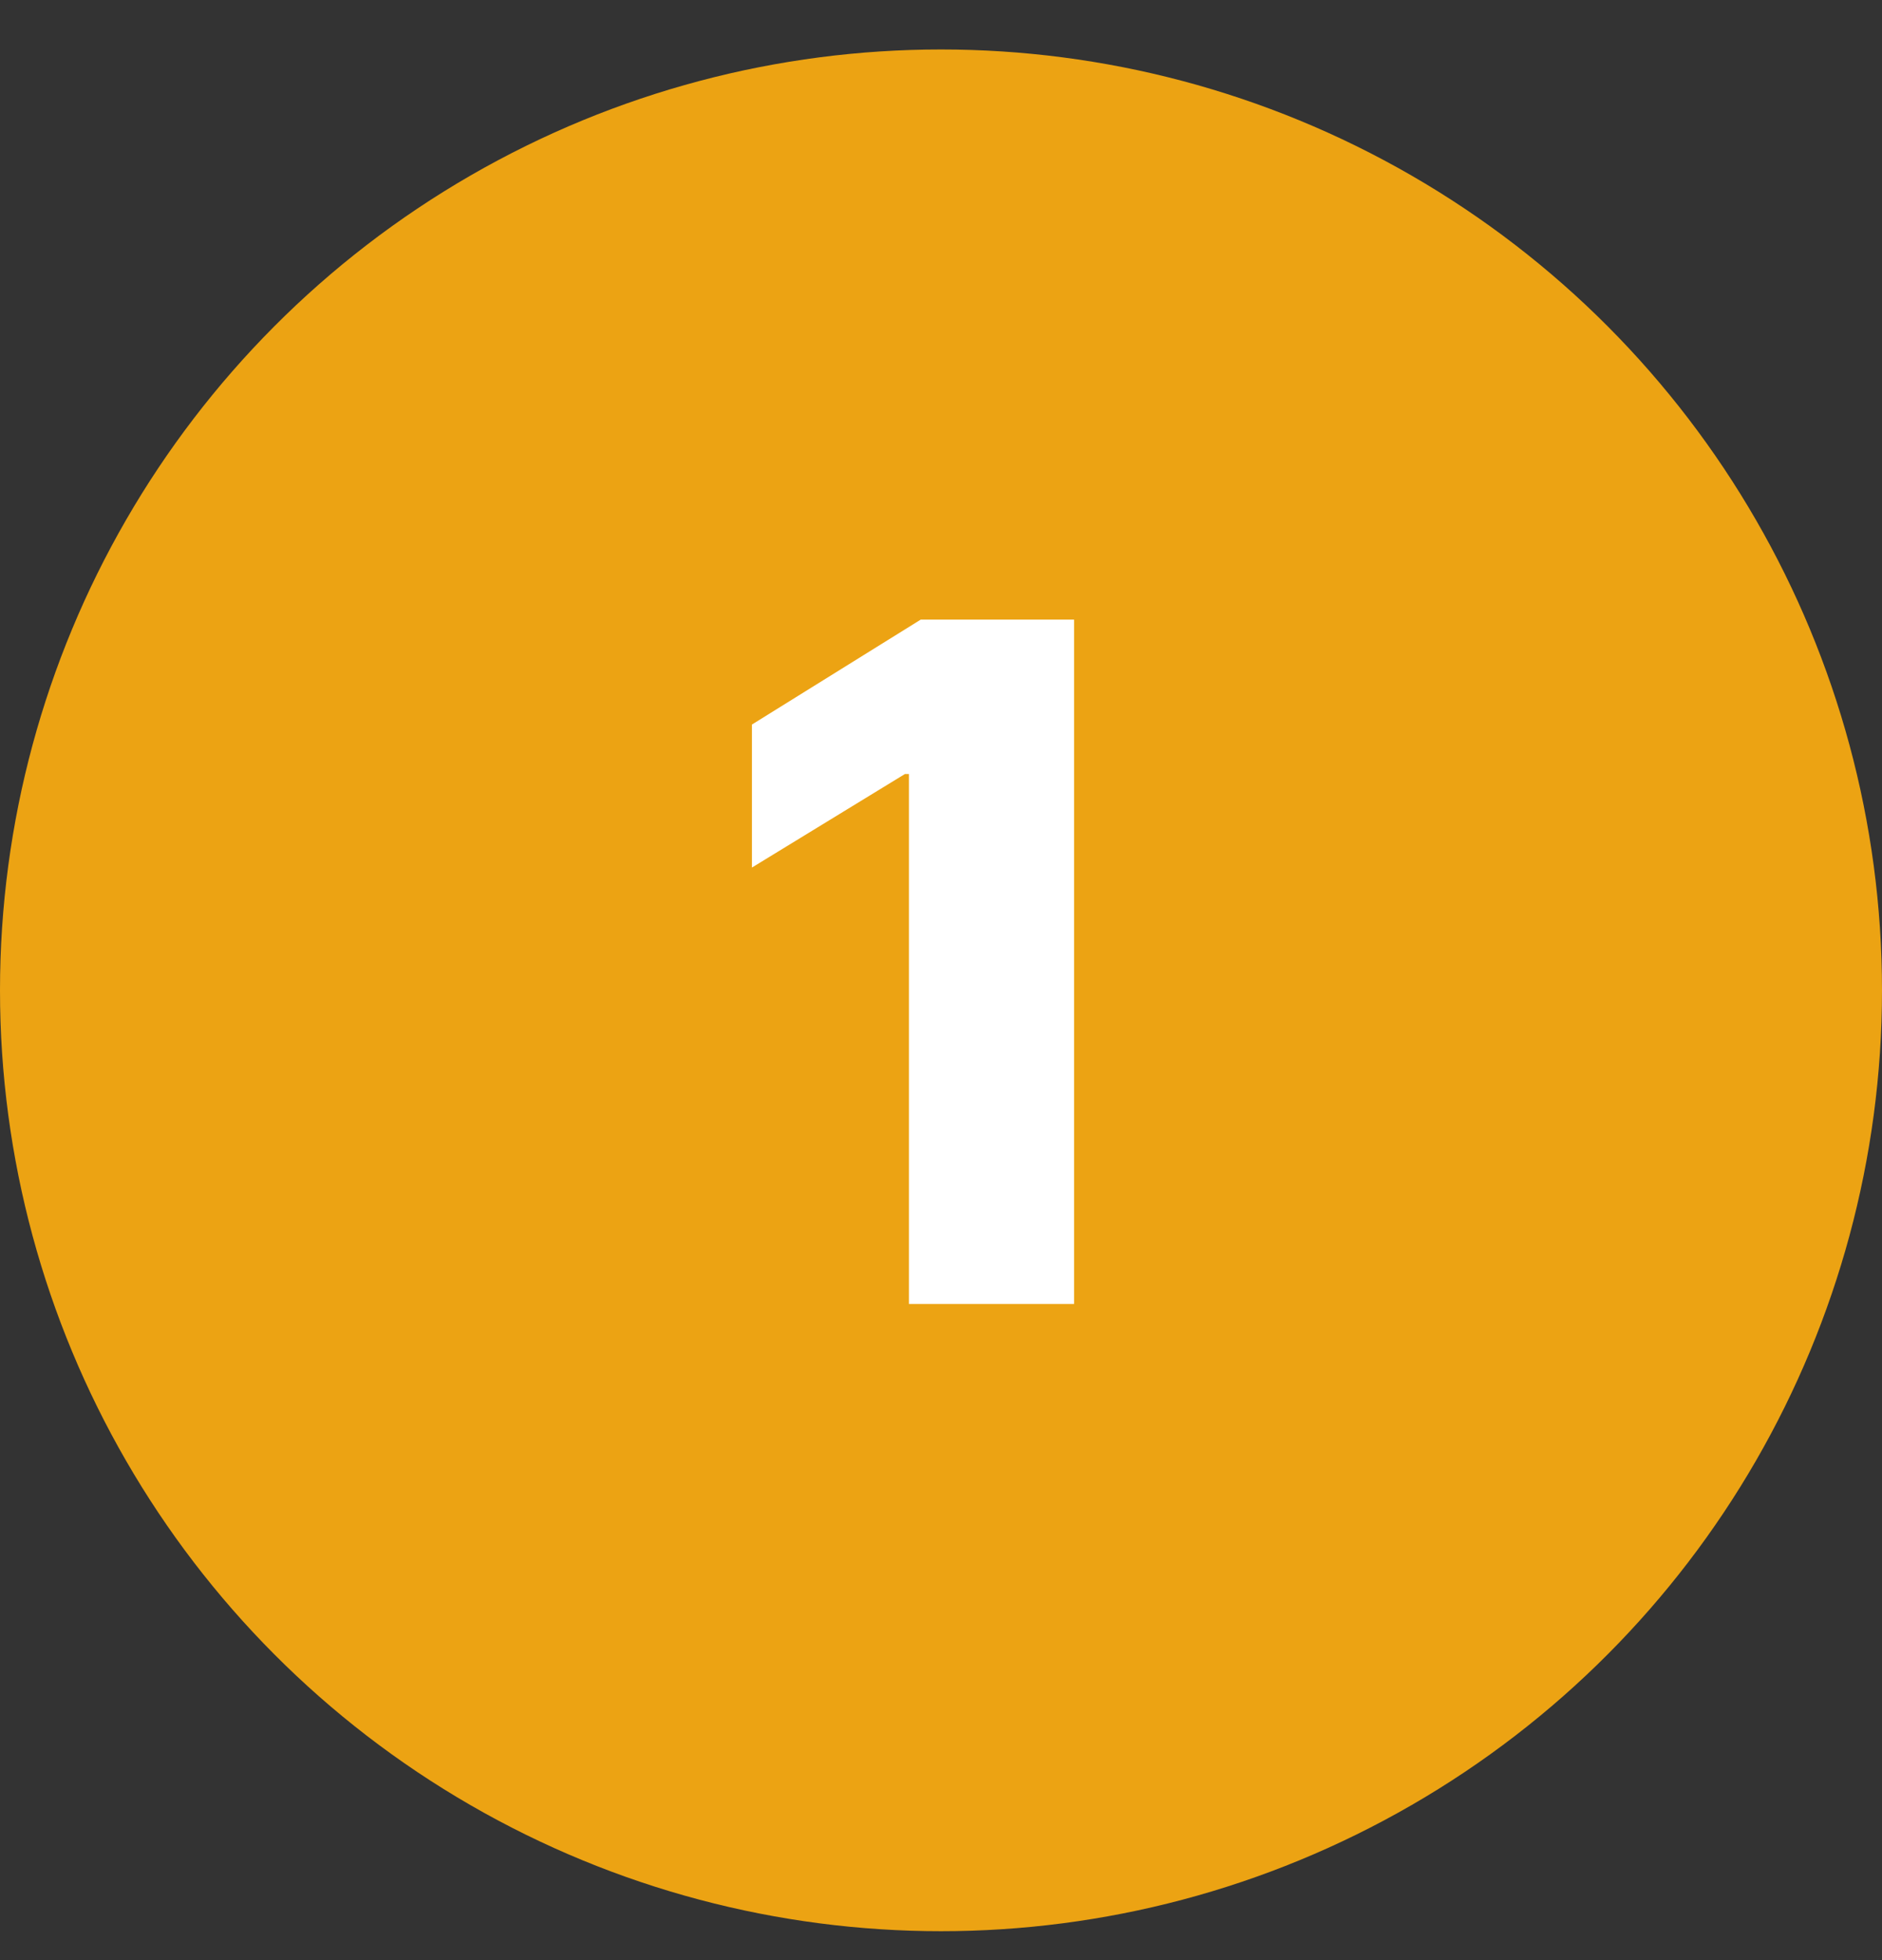<svg width="24" height="25" viewBox="0 0 24 25" fill="none" xmlns="http://www.w3.org/2000/svg">
<rect x="0" y="0" width="24" height="25" fill="#333333" stroke="none"/>
<circle cx="12" cy="12.631" r="12" fill="#ECA313"/>
<path d="M13.697 7.903H11.741L9.589 9.241V11.065L11.54 9.872H11.591V16.631H13.697V7.903Z" fill="white"/>
</svg>
